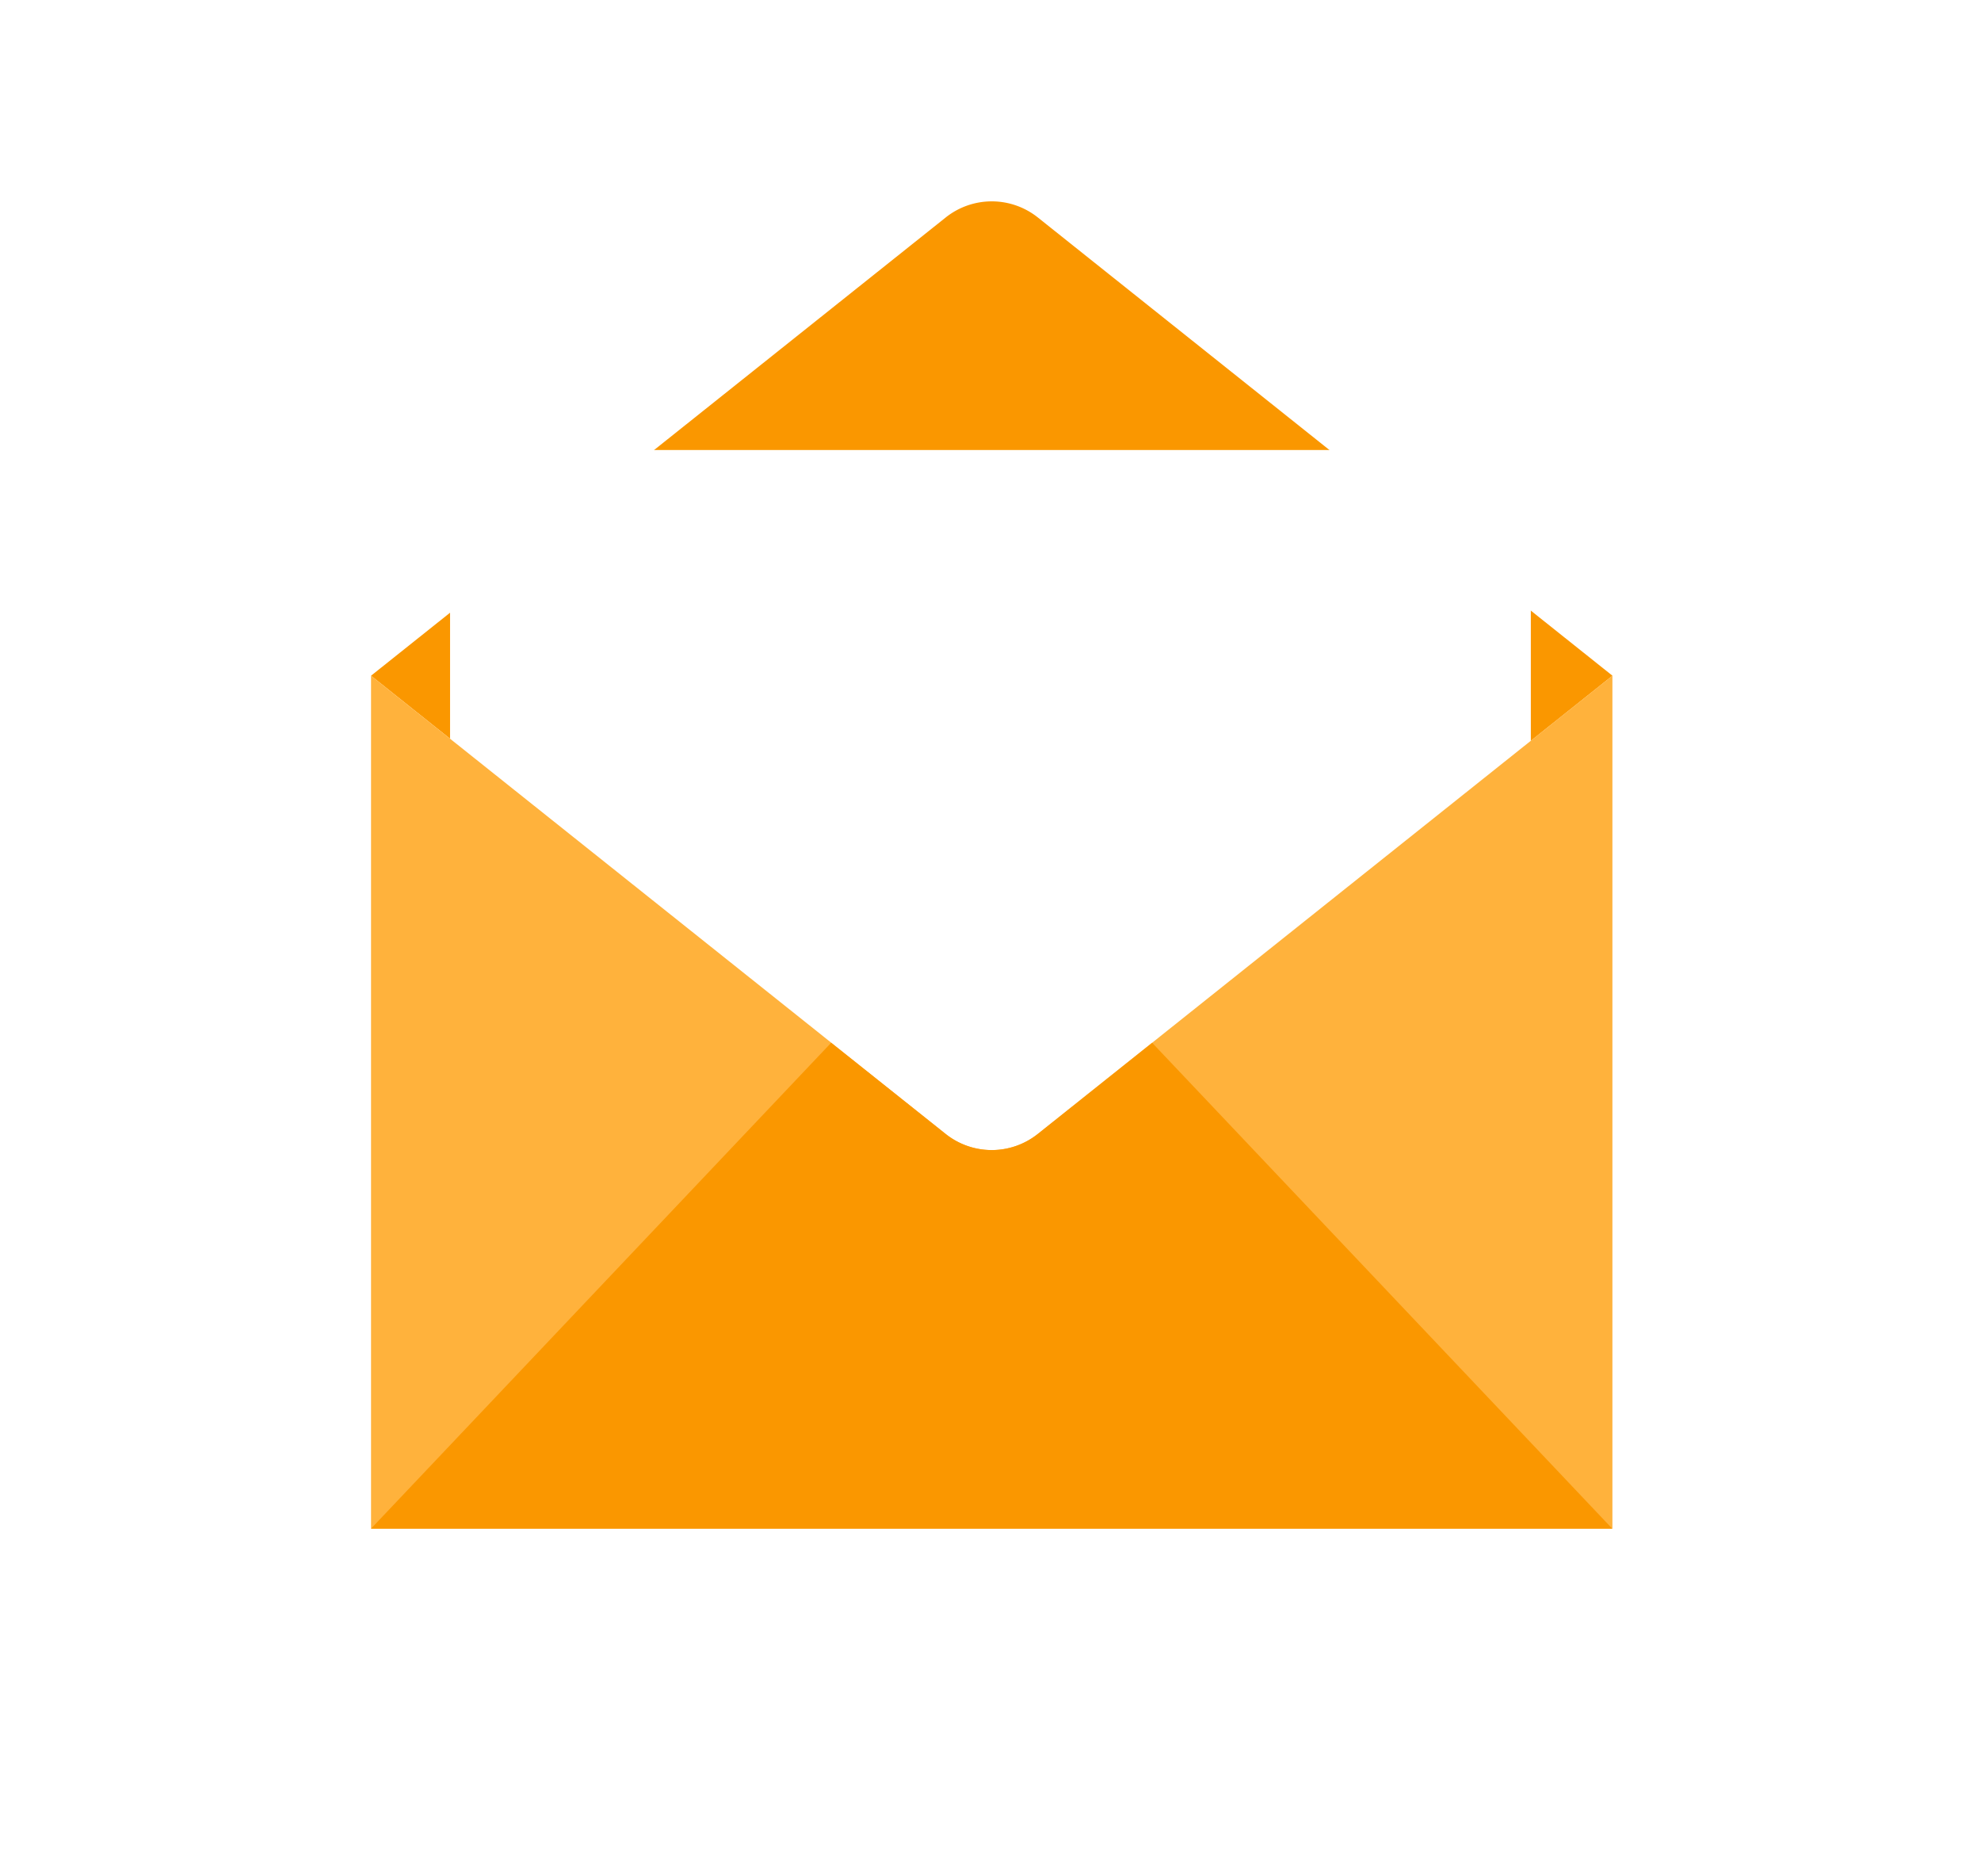 <svg xmlns="http://www.w3.org/2000/svg" xmlns:xlink="http://www.w3.org/1999/xlink" width="39.61" height="37.502" viewBox="0 0 39.61 37.502">
  <defs>
    <filter id="Rectangle_3169" x="0" y="0" width="39.61" height="37.502" filterUnits="userSpaceOnUse">
      <feOffset dy="3" input="SourceAlpha"/>
      <feGaussianBlur stdDeviation="3" result="blur"/>
      <feFlood flood-opacity="0.161"/>
      <feComposite operator="in" in2="blur"/>
      <feComposite in="SourceGraphic"/>
    </filter>
  </defs>
  <g id="Group_5035" data-name="Group 5035" transform="translate(-433.581 -324.741)">
    <g id="Group_5033" data-name="Group 5033" transform="translate(441 328.767)">
      <path id="Union_1" data-name="Union 1" d="M11.49,18.643,0,9.482,11.491.321a1.478,1.478,0,0,1,1.841,0l11.49,9.161L13.331,18.643a1.478,1.478,0,0,1-1.841,0Z" transform="translate(0 0)" fill="#fa9700"/>
      <g transform="matrix(1, 0, 0, 1, -7.42, -4.03)" filter="url(#Rectangle_3169)">
        <rect id="Rectangle_3169-2" data-name="Rectangle 3169" width="21.61" height="19.502" rx="2" transform="translate(9 6)" fill="#fff"/>
      </g>
      <path id="Subtraction_2" data-name="Subtraction 2" d="M24.821,17.051H0V0L11.49,9.161a1.478,1.478,0,0,0,1.841,0L24.821,0V17.051Z" transform="translate(0 9.482)" fill="#ffb23c"/>
      <path id="Subtraction_1" data-name="Subtraction 1" d="M24.821,9.713H0L9.2,0,11.49,1.823a1.478,1.478,0,0,0,1.841,0L15.618,0l9.2,9.713Z" transform="translate(0 16.82)" fill="#fa9700"/>
    </g>
  </g>
</svg>
